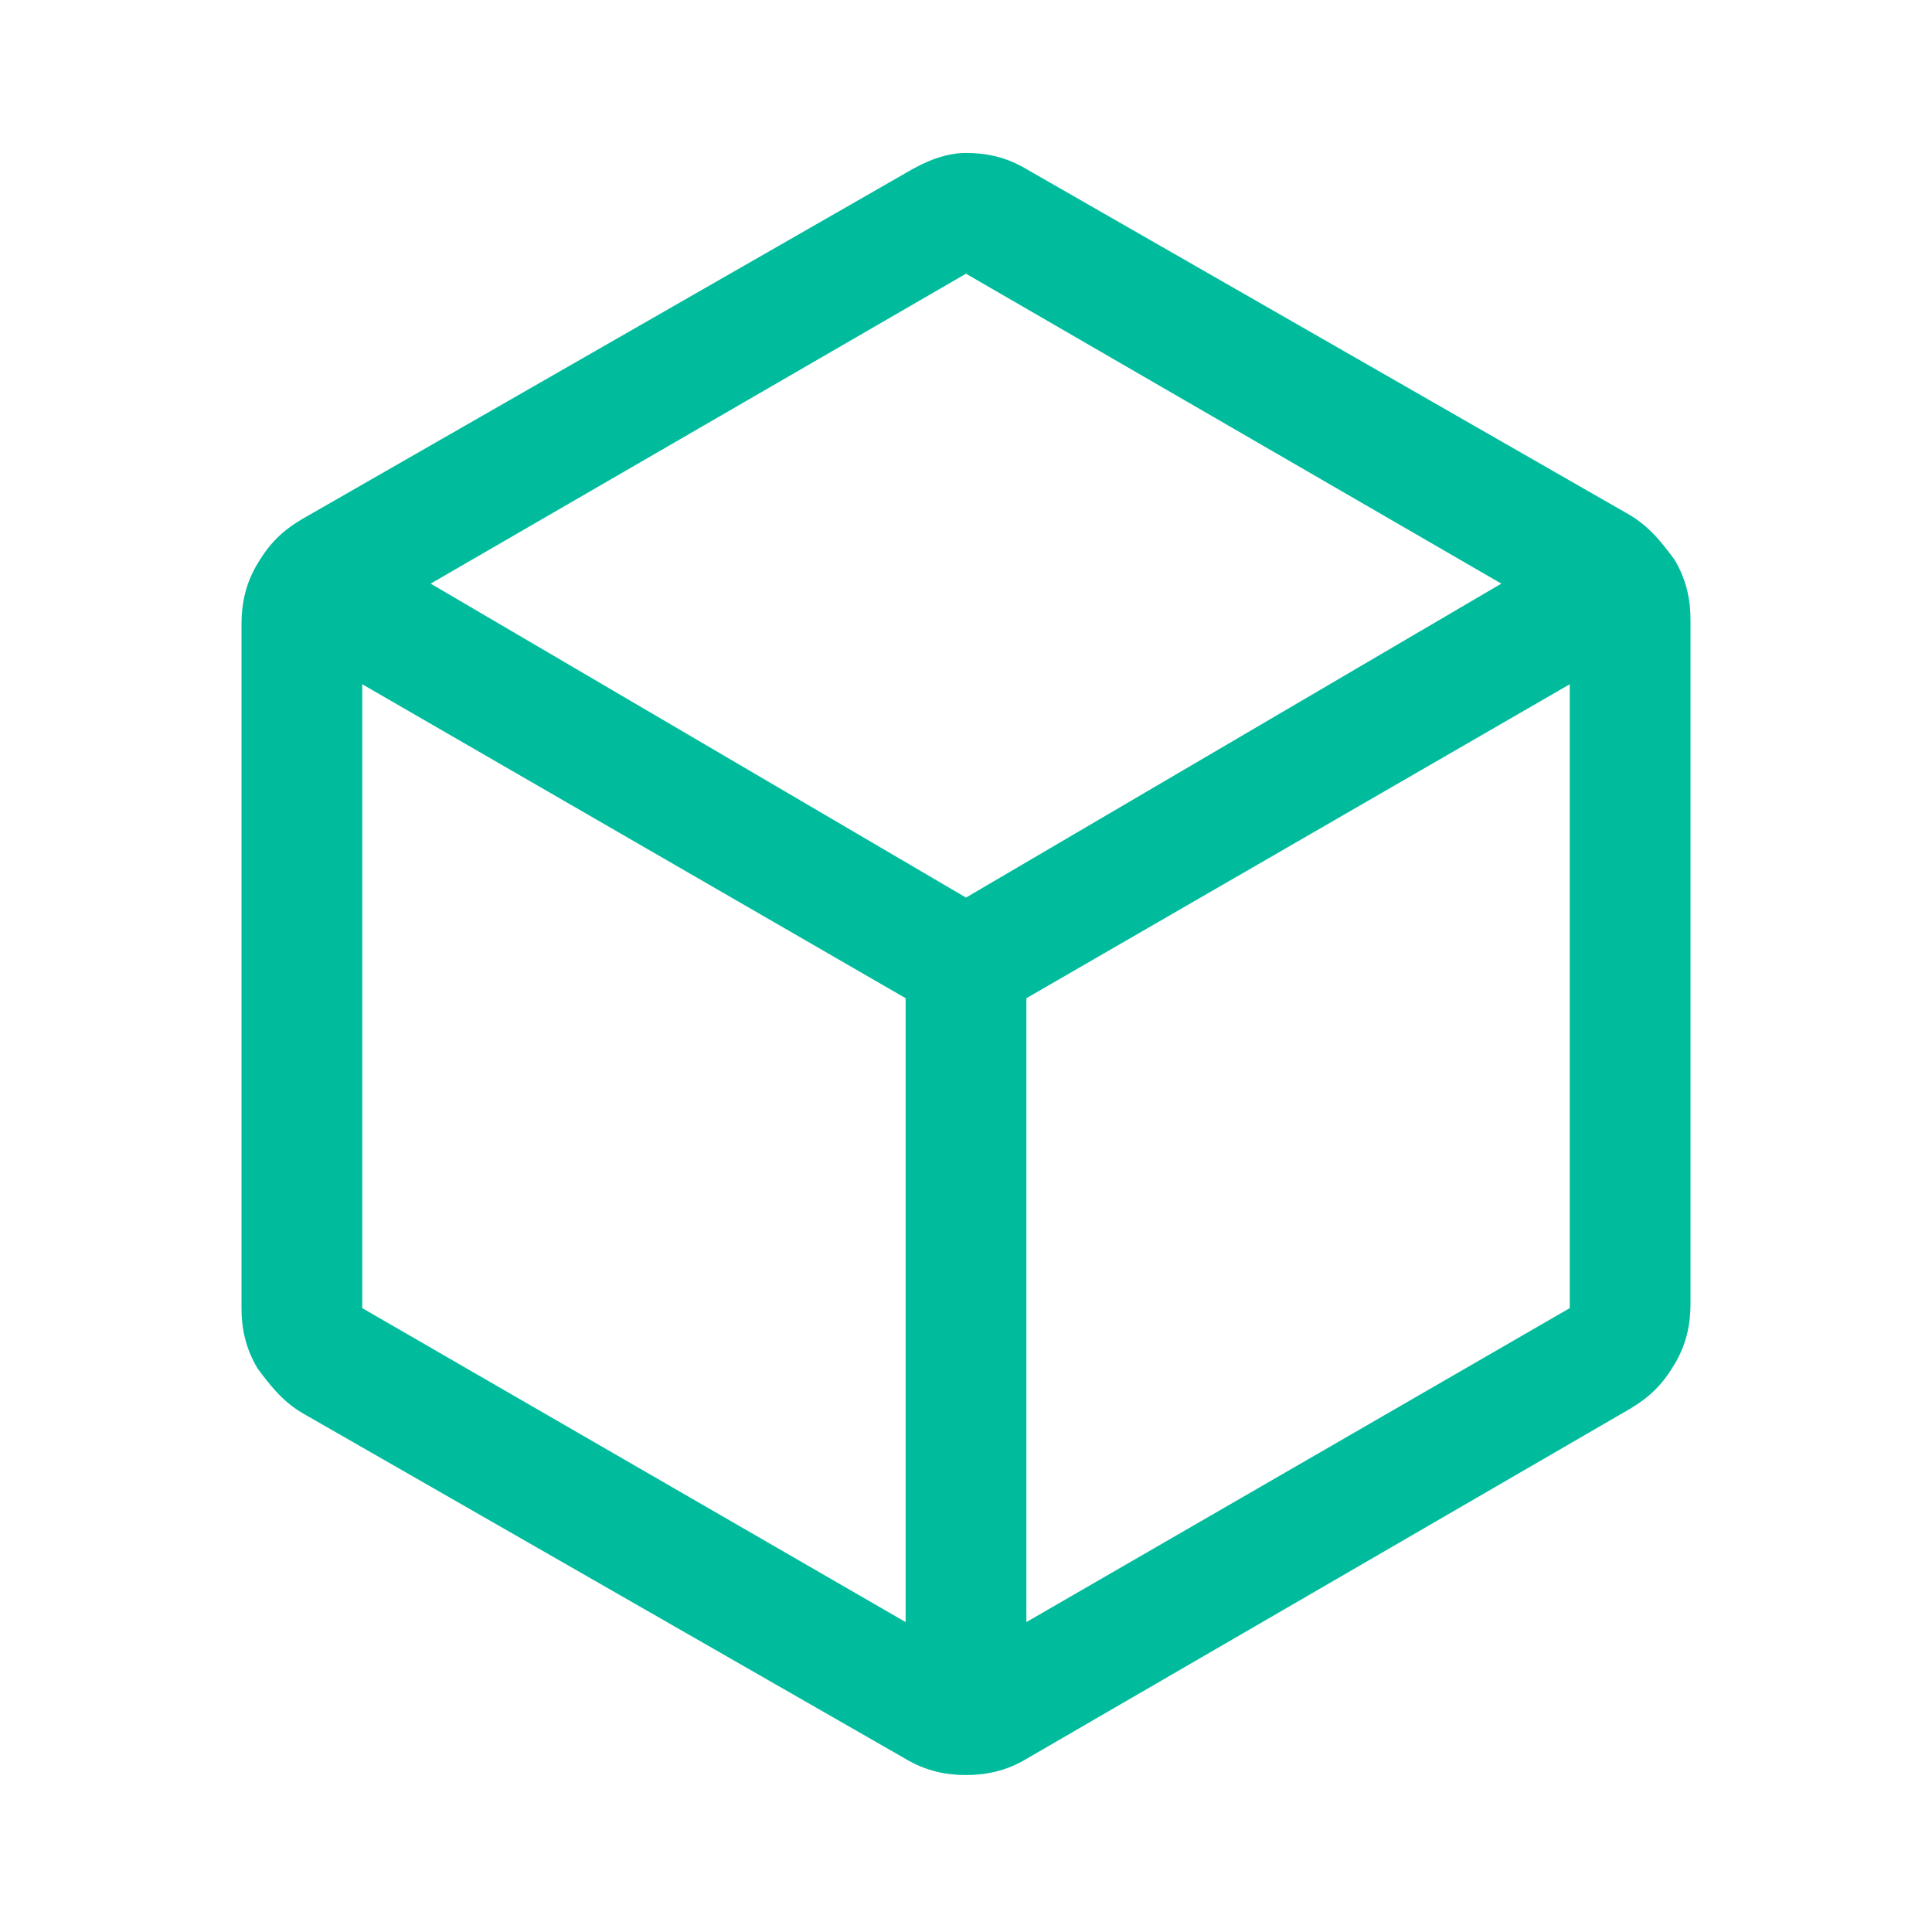 <?xml version="1.0" encoding="utf-8"?>
<!-- Generator: Adobe Illustrator 24.3.0, SVG Export Plug-In . SVG Version: 6.00 Build 0)  -->
<svg version="1.1" id="Ebene_1" xmlns="http://www.w3.org/2000/svg" xmlns:xlink="http://www.w3.org/1999/xlink" x="0px" y="0px"
	 viewBox="0 0 48 48" style="enable-background:new 0 0 48 48;" xml:space="preserve">
<style type="text/css">
	.st0{fill:#00BC9C;}
</style>
<path class="st0" d="M22.5,40.3V24.8L9,17v15.5L22.5,40.3z M25.5,40.3L39,32.5V17l-13.5,7.8V40.3z M24,22.3l13.3-7.8L24,6.8
	l-13.3,7.7L24,22.3z M7.5,35.1C7,34.8,6.7,34.4,6.4,34C6.1,33.5,6,33,6,32.5v-17c0-0.5,0.1-1,0.4-1.5c0.3-0.5,0.6-0.8,1.1-1.1
	l15-8.6C23,4,23.5,3.8,24,3.8c0.5,0,1,0.1,1.5,0.4l15,8.6c0.5,0.3,0.8,0.7,1.1,1.1c0.3,0.5,0.4,1,0.4,1.5v17c0,0.5-0.1,1-0.4,1.5
	c-0.3,0.5-0.6,0.8-1.1,1.1l-15,8.7c-0.5,0.3-1,0.4-1.5,0.4s-1-0.1-1.5-0.4L7.5,35.1z"/>
</svg>
